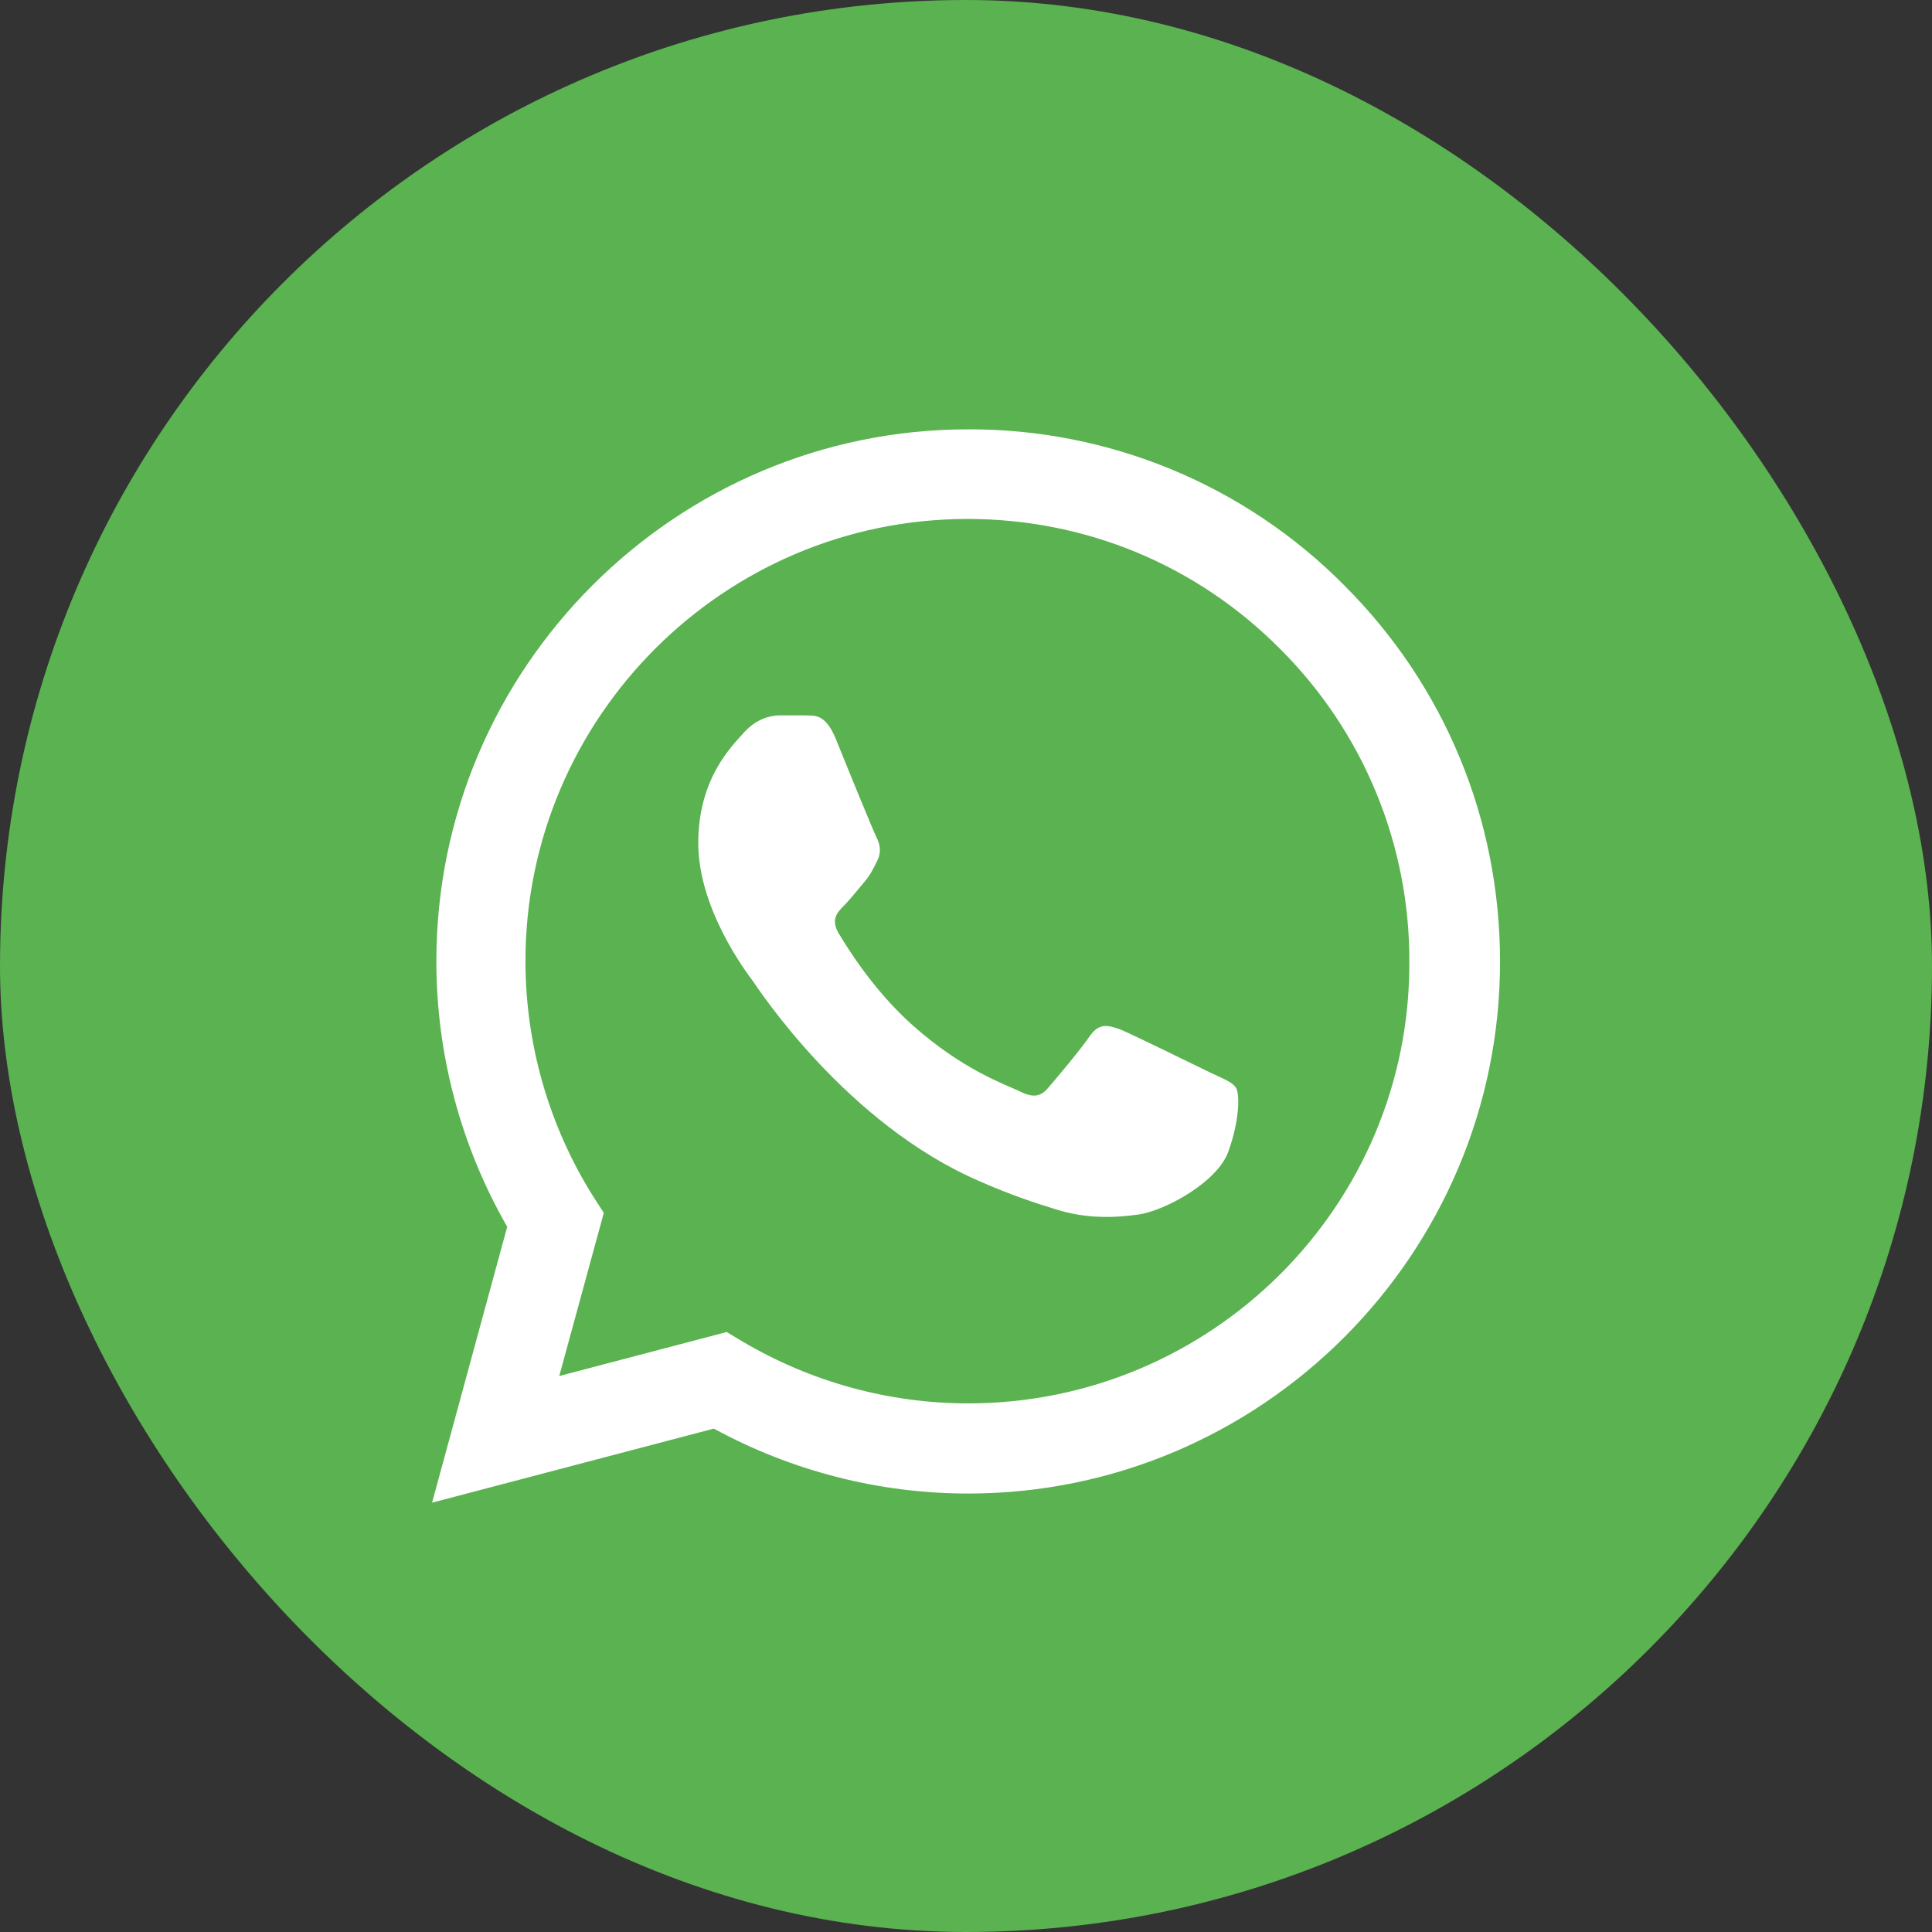 <?xml version="1.0" encoding="UTF-8"?> <svg xmlns="http://www.w3.org/2000/svg" width="36" height="36" viewBox="0 0 36 36" fill="none"><rect x="0" y="0" width="36" height="36" fill="#333333" stroke="none"/><rect width="36" height="36" rx="18" fill="#5AB250"></rect><path d="M25.051 10.91C24.134 9.984 23.042 9.25 21.838 8.75C20.635 8.251 19.344 7.996 18.041 8C12.581 8 8.131 12.45 8.131 17.91C8.131 19.66 8.591 21.36 9.451 22.86L8.051 28L13.301 26.62C14.751 27.41 16.381 27.83 18.041 27.83C23.501 27.83 27.951 23.38 27.951 17.92C27.951 15.27 26.921 12.78 25.051 10.91ZM18.041 26.15C16.561 26.15 15.111 25.75 13.841 25L13.541 24.82L10.421 25.64L11.251 22.6L11.051 22.29C10.228 20.977 9.792 19.459 9.791 17.91C9.791 13.37 13.491 9.67 18.031 9.67C20.231 9.67 22.301 10.53 23.851 12.09C24.618 12.854 25.227 13.763 25.64 14.763C26.054 15.764 26.265 16.837 26.261 17.92C26.281 22.46 22.581 26.15 18.041 26.15ZM22.561 19.99C22.311 19.87 21.091 19.27 20.871 19.18C20.641 19.1 20.481 19.06 20.311 19.3C20.141 19.55 19.671 20.11 19.531 20.27C19.391 20.44 19.241 20.46 18.991 20.33C18.741 20.21 17.941 19.94 17.001 19.1C16.261 18.44 15.771 17.63 15.621 17.38C15.481 17.13 15.601 17 15.731 16.87C15.841 16.76 15.981 16.58 16.101 16.44C16.221 16.3 16.271 16.19 16.351 16.03C16.431 15.86 16.391 15.72 16.331 15.6C16.271 15.48 15.771 14.26 15.571 13.76C15.371 13.28 15.161 13.34 15.011 13.33H14.531C14.361 13.33 14.101 13.39 13.871 13.64C13.651 13.89 13.011 14.49 13.011 15.71C13.011 16.93 13.901 18.11 14.021 18.27C14.141 18.44 15.771 20.94 18.251 22.01C18.841 22.27 19.301 22.42 19.661 22.53C20.251 22.72 20.791 22.69 21.221 22.63C21.701 22.56 22.691 22.03 22.891 21.45C23.101 20.87 23.101 20.38 23.031 20.27C22.961 20.16 22.811 20.11 22.561 19.99Z" fill="white"></path></svg> 